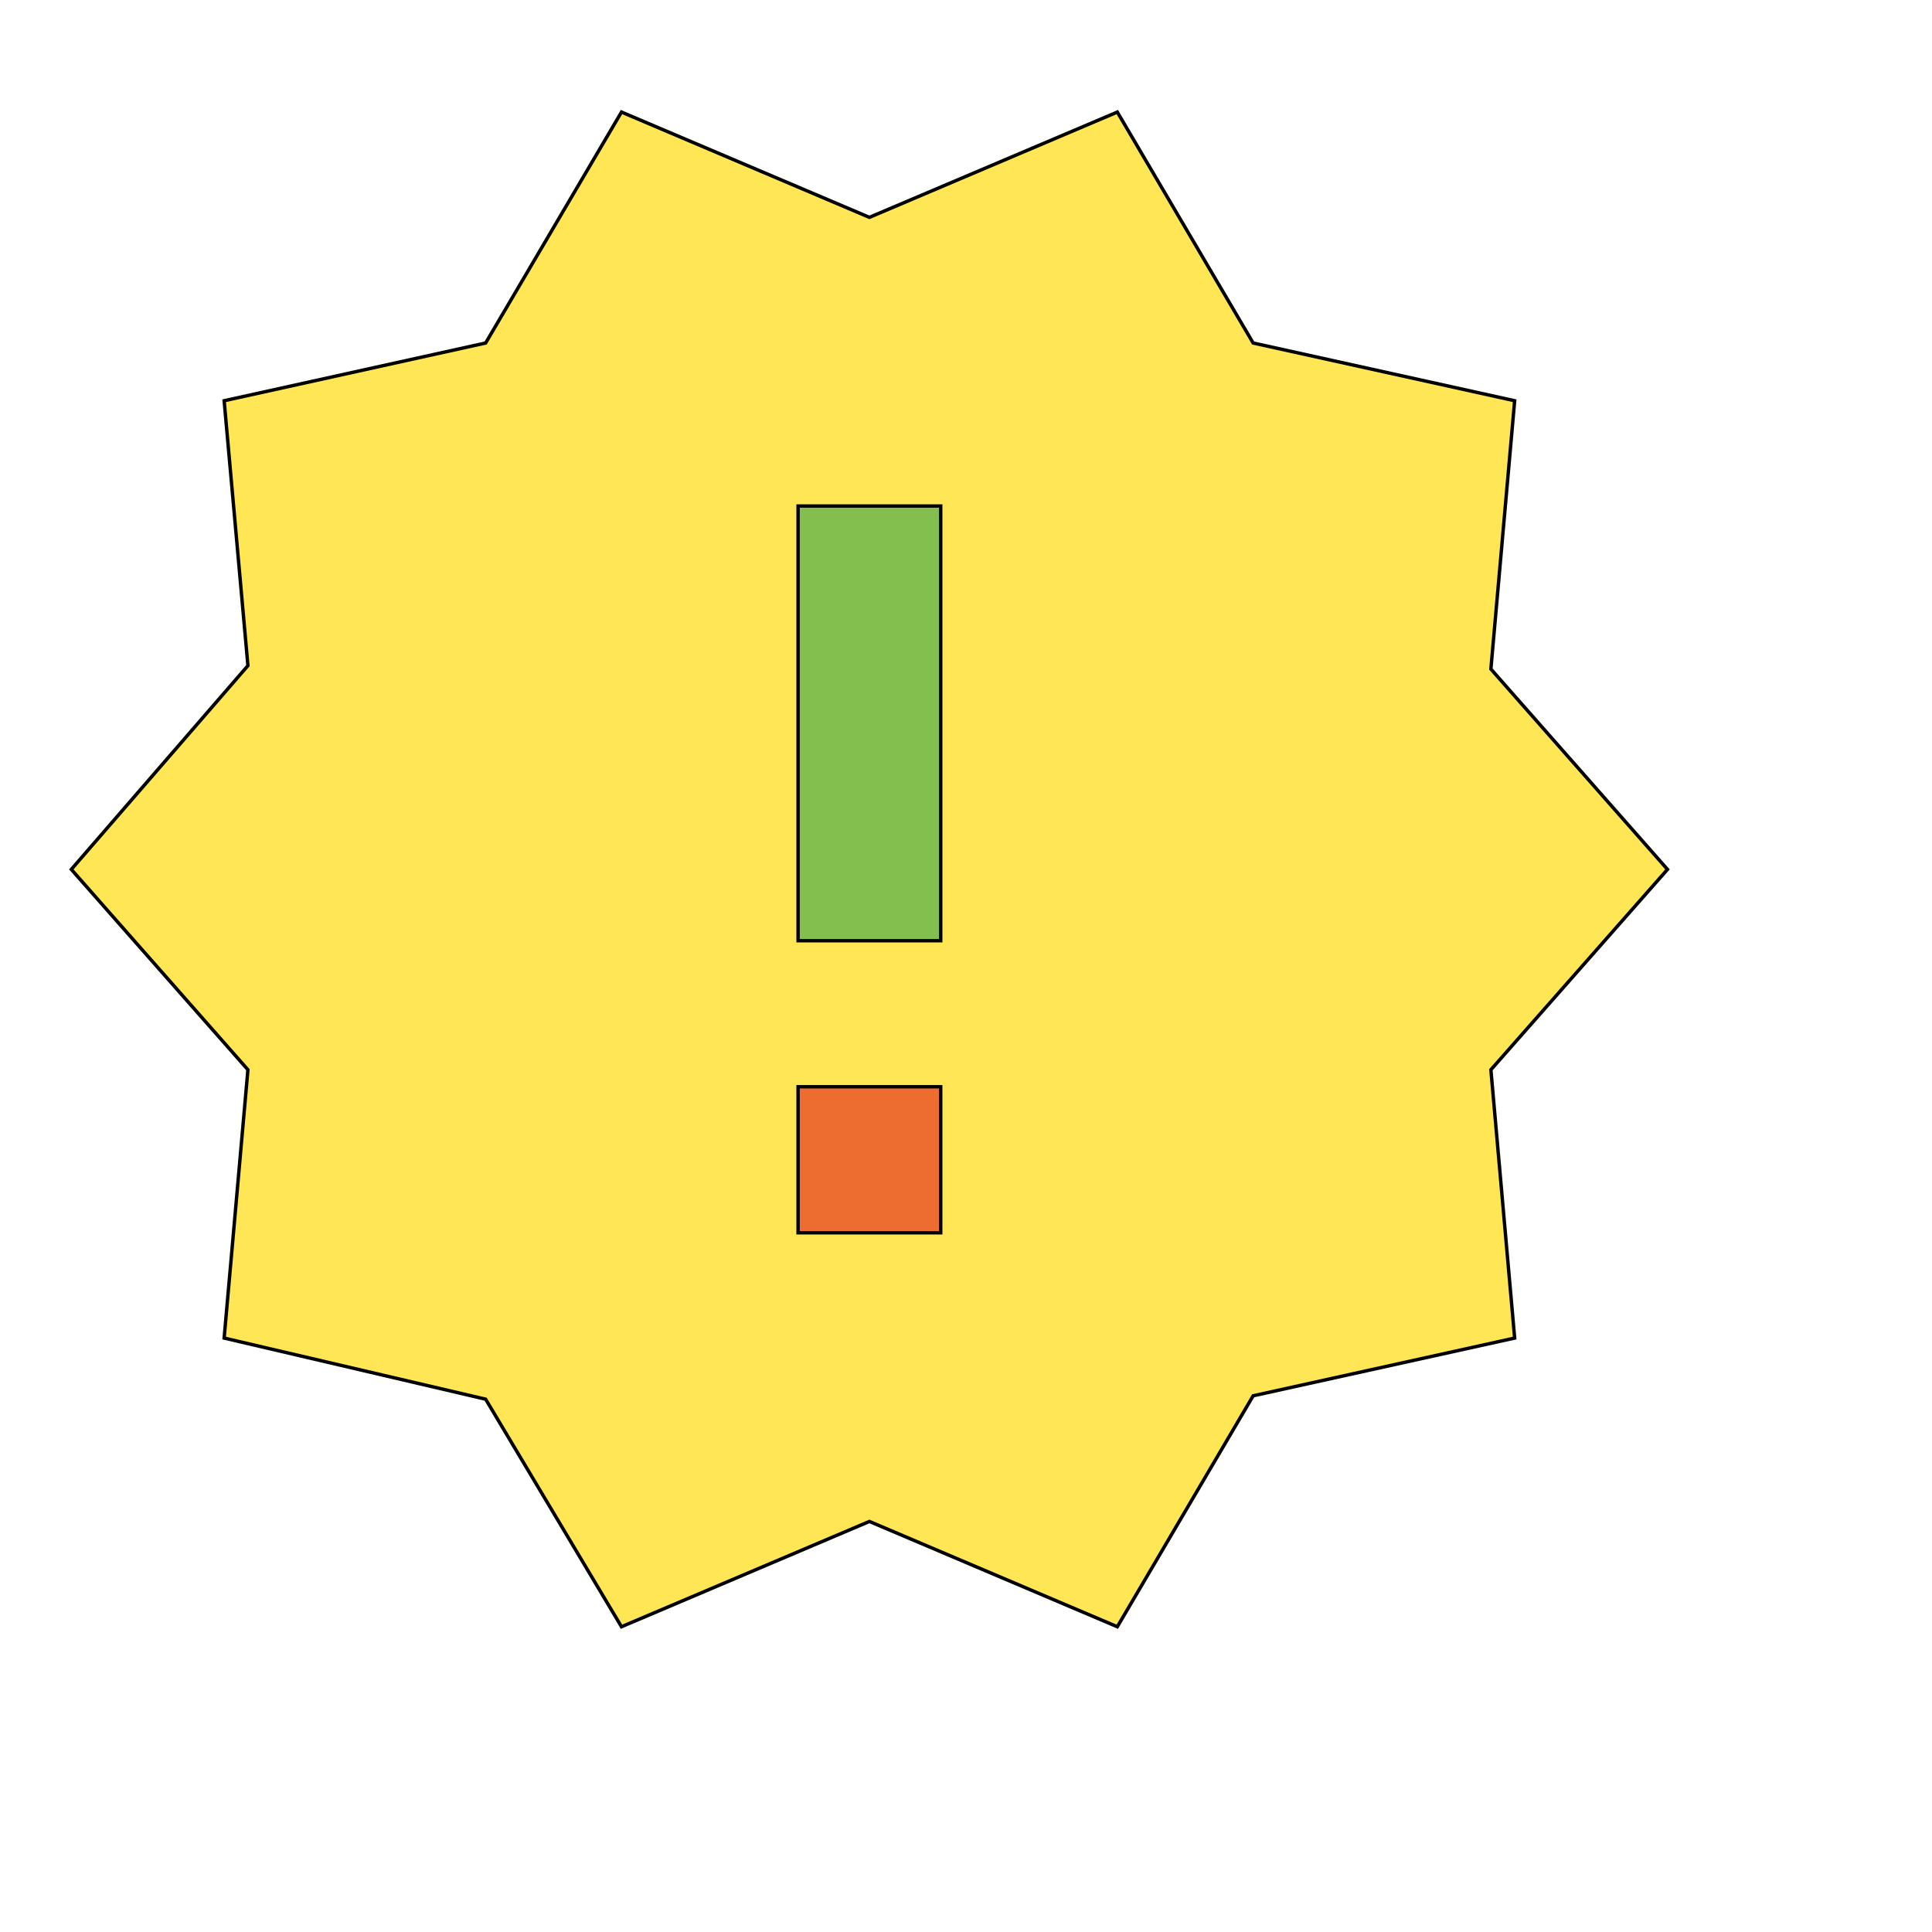 <svg id="th_wav_new-releases" width="100%" height="100%" xmlns="http://www.w3.org/2000/svg" version="1.1" xmlns:xlink="http://www.w3.org/1999/xlink" xmlns:svgjs="http://svgjs.com/svgjs" preserveAspectRatio="xMidYMin slice" data-uid="wav_new-releases" data-keyword="wav_new-releases" viewBox="0 0 512 512" transform="matrix(0.9,0,0,0.9,0,0)" data-colors="[&quot;#ffe655&quot;,&quot;#83bf4f&quot;,&quot;#ed6c30&quot;,&quot;#2f2f2f&quot;]"><path id="th_wav_new-releases_0" d="M491 256L439 197L446 118L369 101L329 33L256 64L183 33L143 101L66 118L73 196L21 256L73 315L66 394L143 412L183 479L256 448L329 479L369 411L446 394L439 315Z " fill-rule="evenodd" fill="#ffe655" stroke-width="1" stroke="#000000"></path><path id="th_wav_new-releases_2" d="M277 277L235 277L235 149L277 149Z " fill-rule="evenodd" fill="#83bf4f" stroke-width="1" stroke="#000000"></path><path id="th_wav_new-releases_1" d="M277 363L235 363L235 320L277 320Z " fill-rule="evenodd" fill="#ed6c30" stroke-width="1" stroke="#000000"></path><defs id="SvgjsDefs18070" fill="#2f2f2f"></defs></svg>